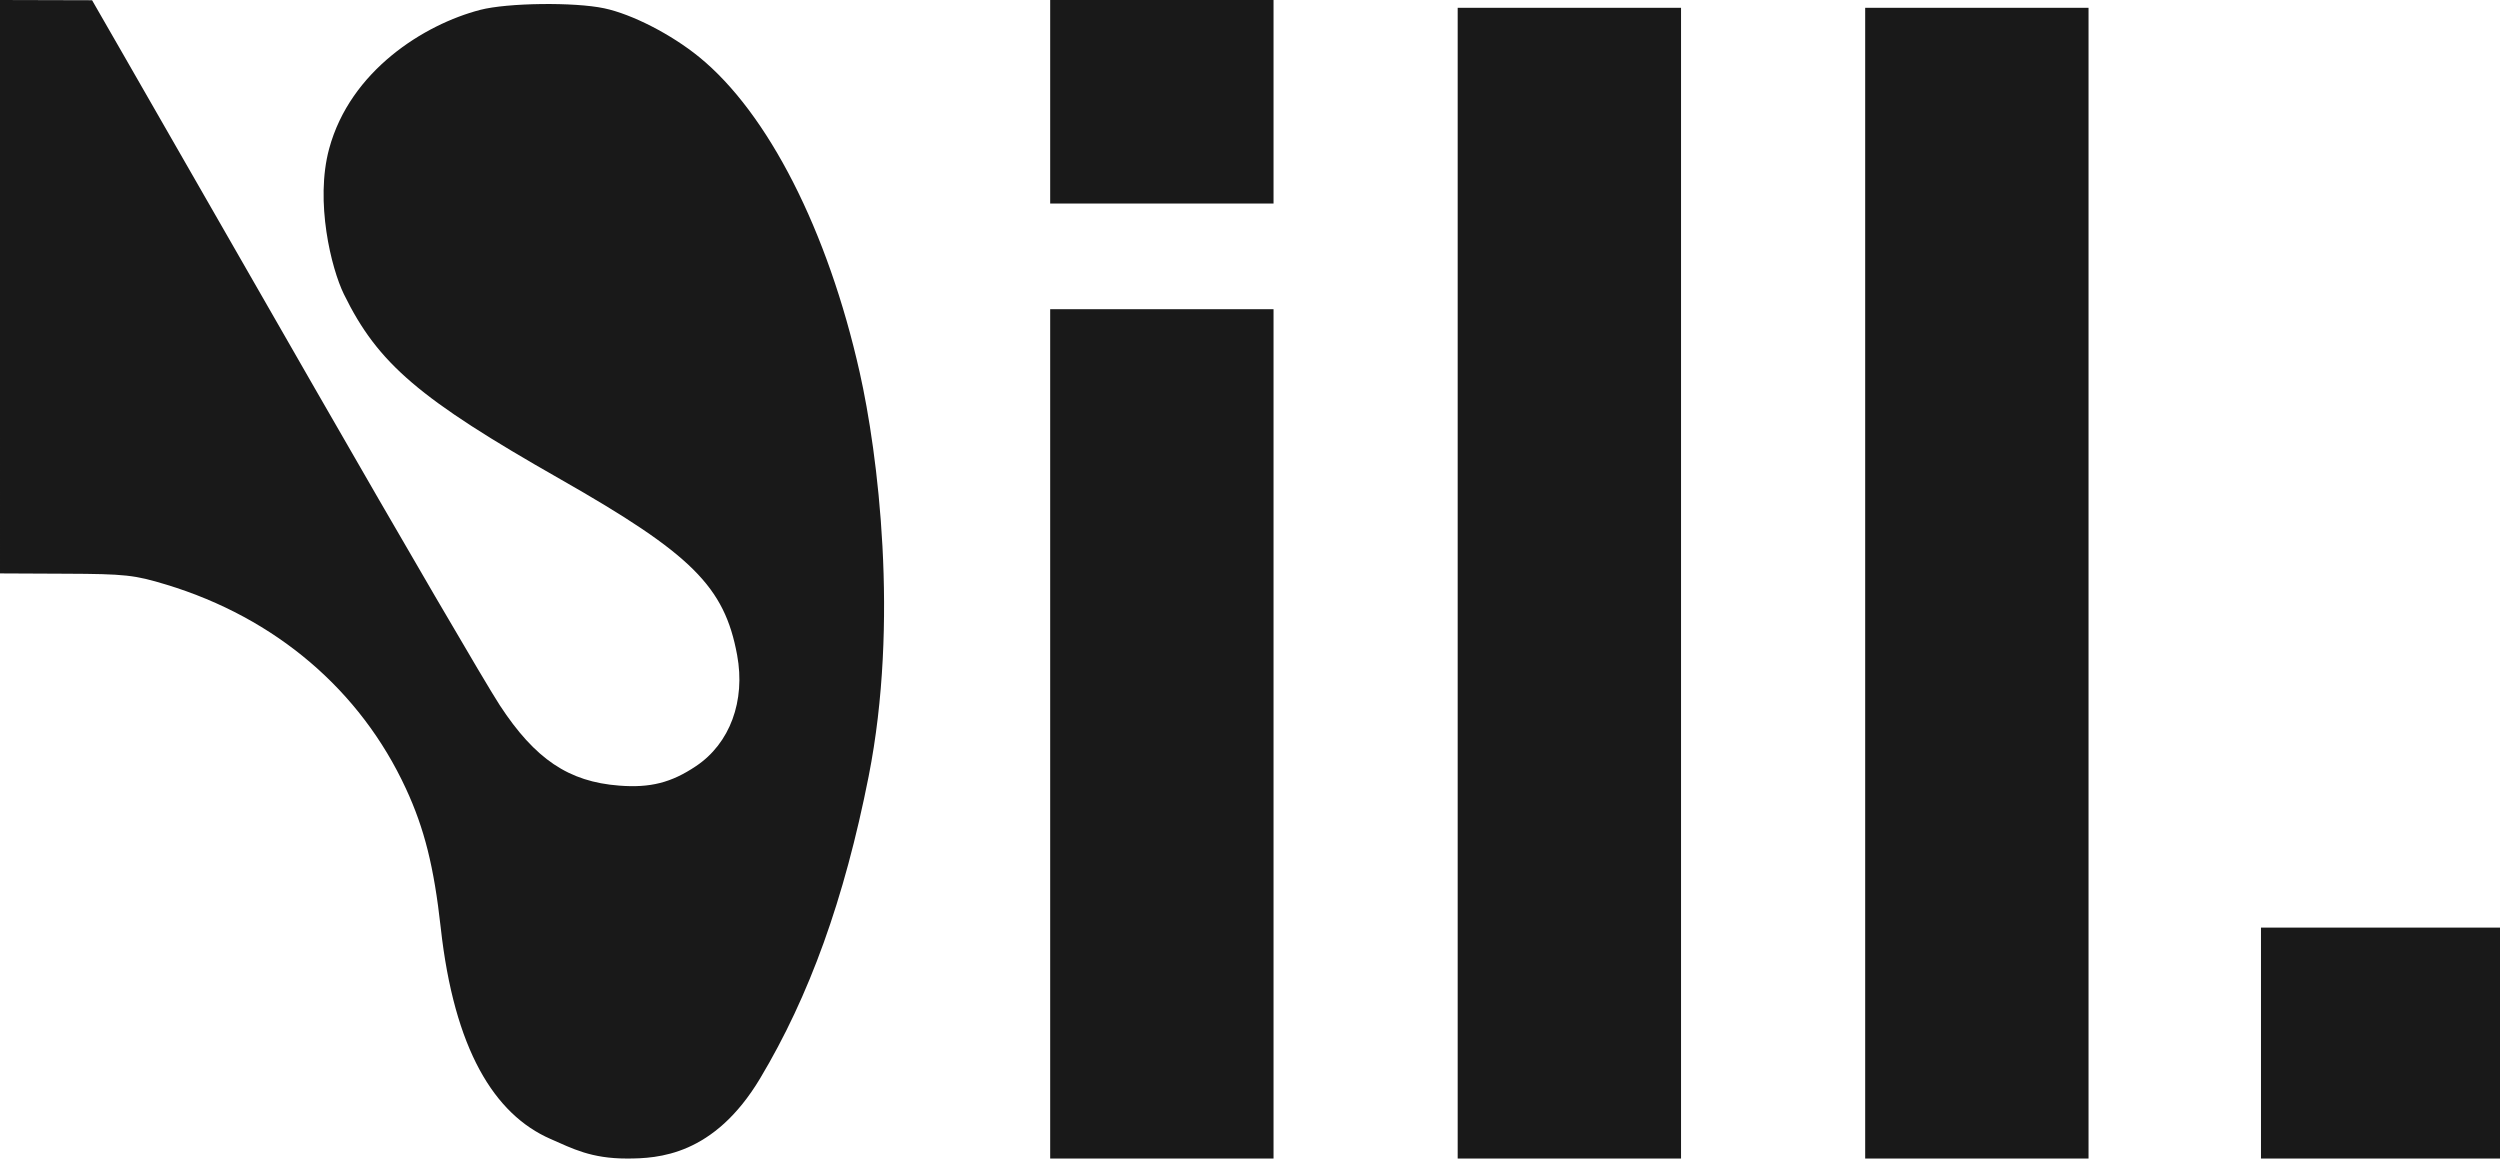 <?xml version="1.0" encoding="UTF-8"?> <svg xmlns="http://www.w3.org/2000/svg" width="41" height="19" viewBox="0 0 41 19" fill="none"> <path fill-rule="evenodd" clip-rule="evenodd" d="M0 4.702L6.42625e-05 9.404L1.076 9.409C2.058 9.413 2.204 9.429 2.731 9.589C4.519 10.133 5.91 11.318 6.657 12.933C6.961 13.59 7.117 14.215 7.228 15.214C7.448 17.209 8.107 18.277 9.029 18.679C9.39 18.837 9.692 19 10.282 19C10.793 19 11.708 18.953 12.467 17.684C13.273 16.336 13.846 14.755 14.246 12.731C14.748 10.193 14.397 7.432 14.099 6.107C13.577 3.782 12.595 1.854 11.466 0.935C11.009 0.563 10.366 0.233 9.909 0.136C9.418 0.032 8.322 0.046 7.875 0.162C6.958 0.401 5.745 1.157 5.398 2.439C5.163 3.308 5.433 4.402 5.64 4.825C6.198 5.964 6.872 6.54 9.19 7.859C11.346 9.087 11.882 9.62 12.089 10.743C12.228 11.496 11.971 12.192 11.415 12.564C11.01 12.836 10.665 12.924 10.154 12.884C9.326 12.821 8.775 12.45 8.197 11.567C7.973 11.225 6.604 8.879 5.155 6.355C3.707 3.83 2.294 1.369 2.016 0.884L1.51 0.004L0.755 0.002L0 0V4.702ZM17.223 1.669V3.338H19.054H20.886V1.669V0H19.054H17.223V1.669ZM23.906 9.564V19H25.738H27.569V9.564V0.128H25.738H23.906V9.564ZM30.589 9.564V19H32.421H34.252V9.564V0.128H32.421H30.589V9.564ZM17.223 12.036V19H19.054H20.886V12.036V5.071H19.054H17.223V12.036ZM37.08 17.106V19H39.04H41V17.106V15.213H39.04H37.08V17.106Z" fill="#191919"></path> </svg> 